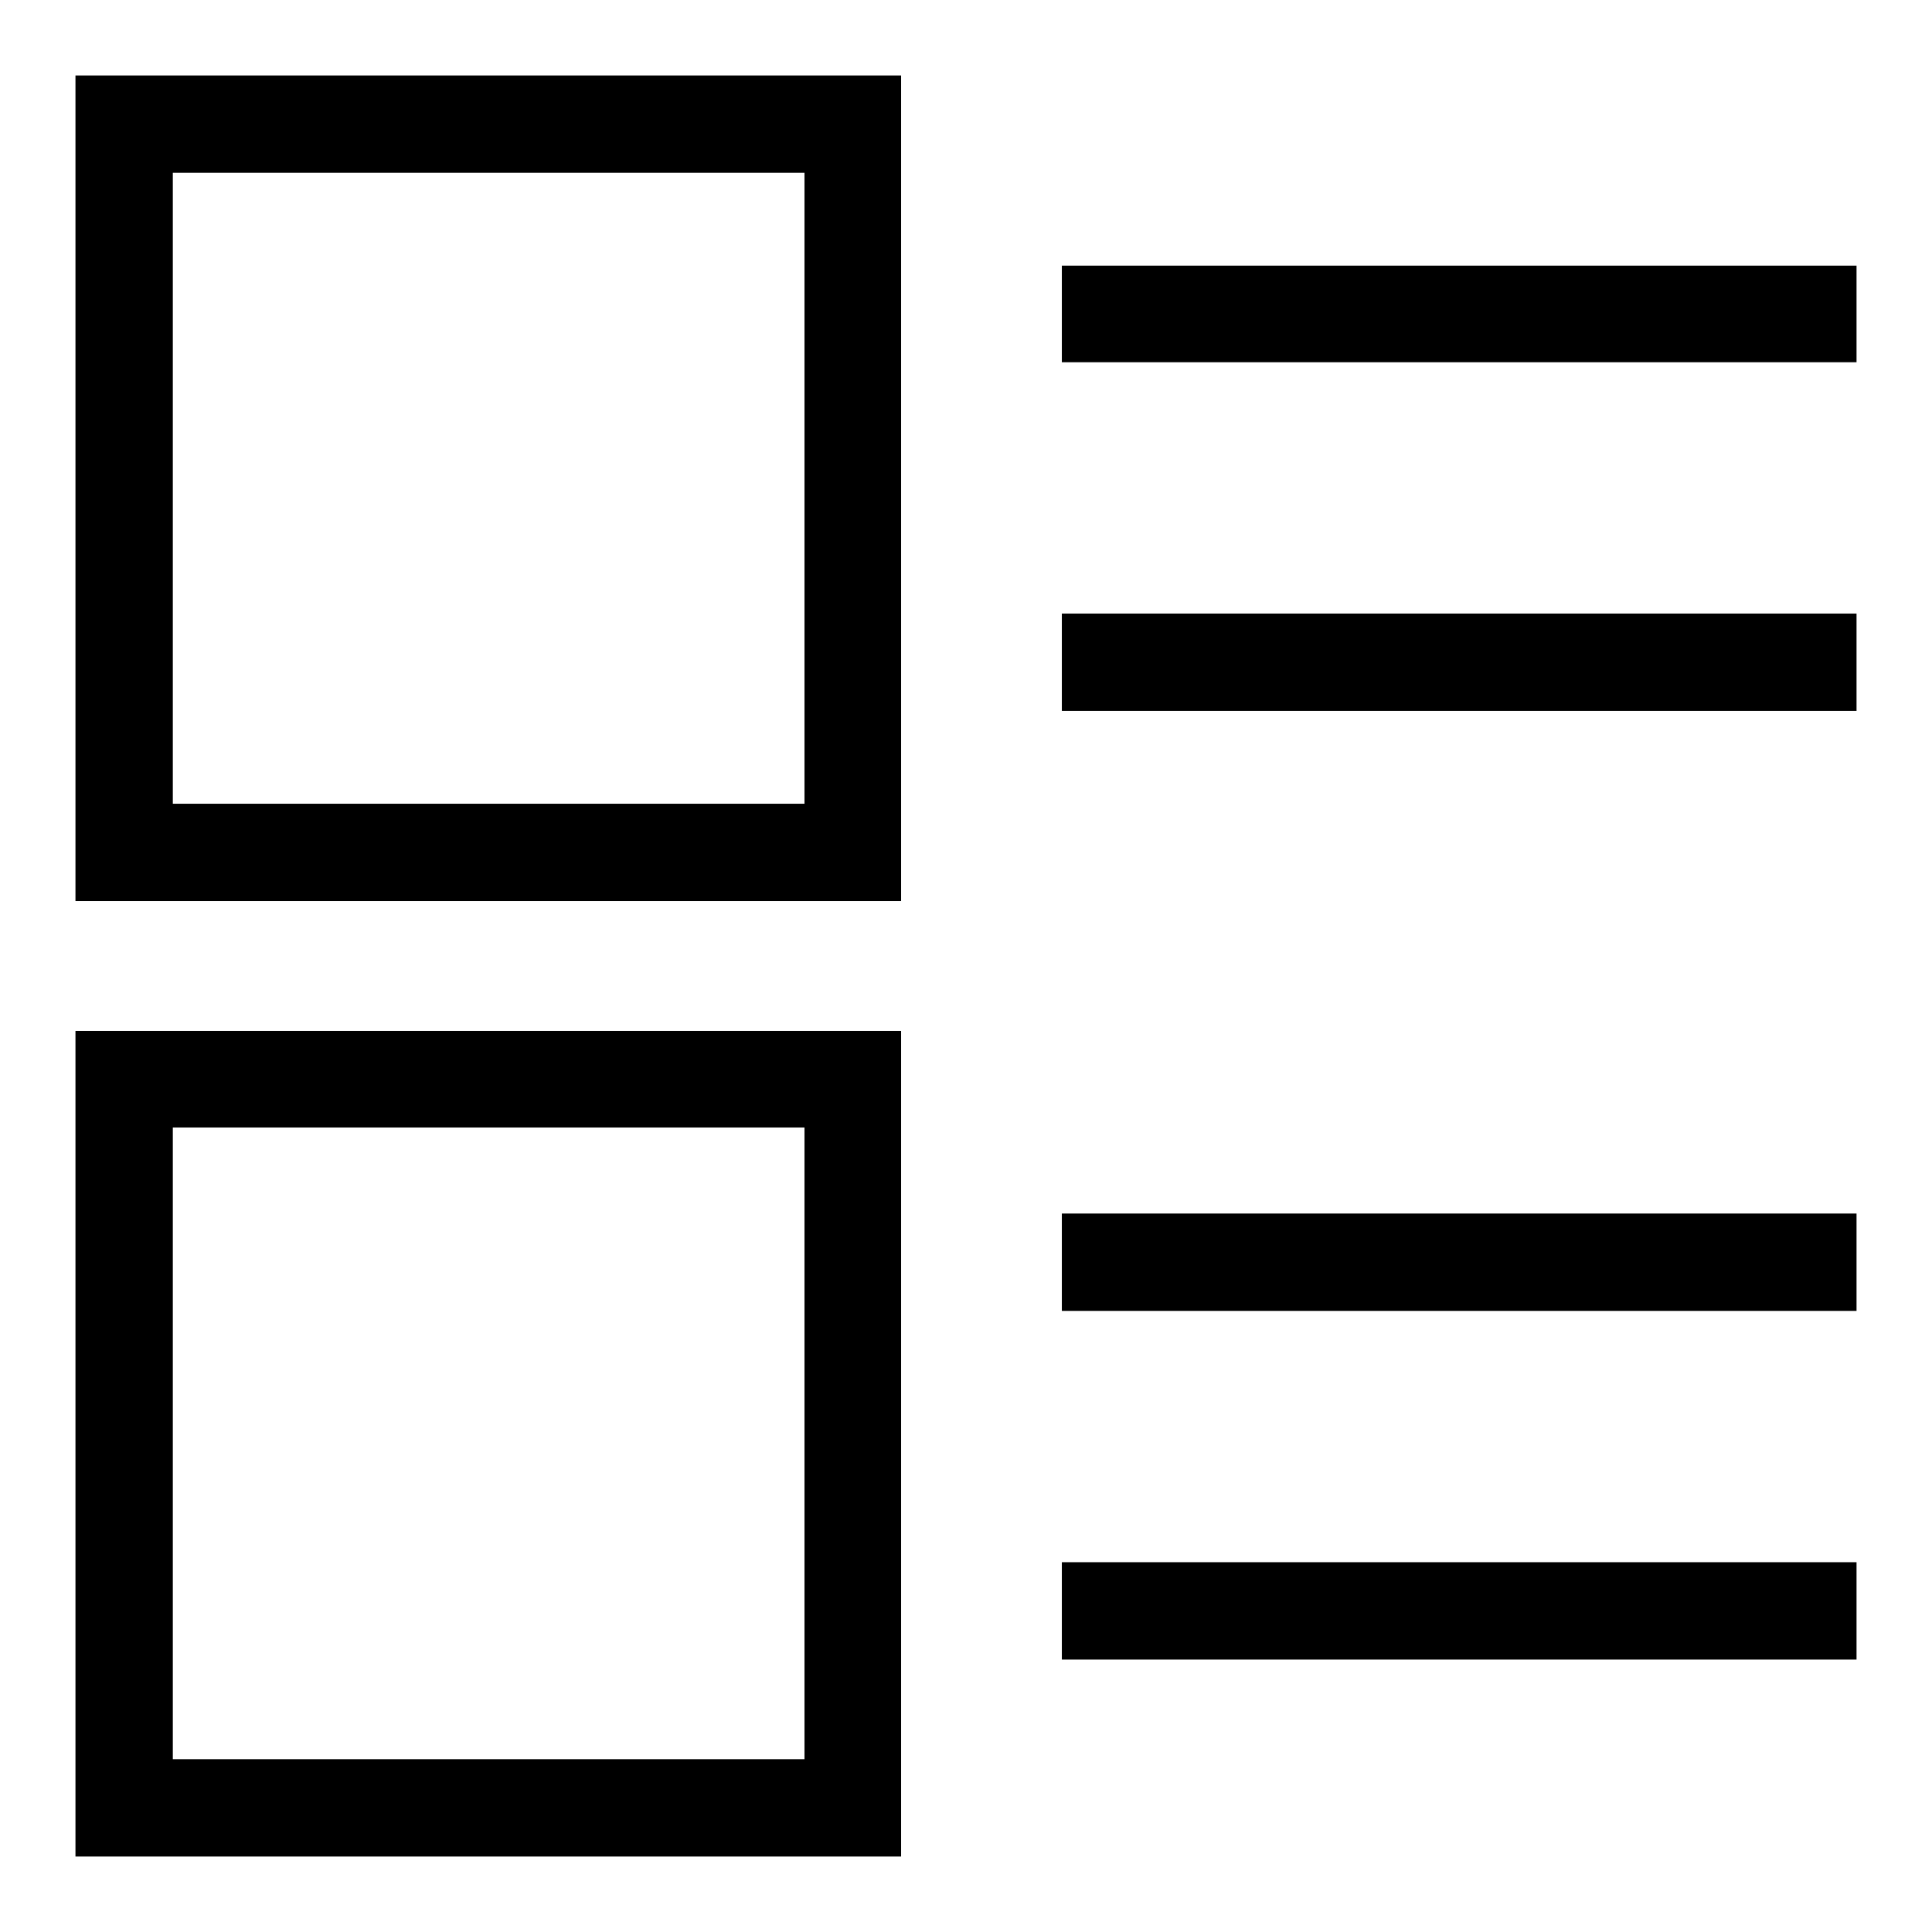 <?xml version="1.0" encoding="utf-8"?>
<!-- Svg Vector Icons : http://www.onlinewebfonts.com/icon -->
<!DOCTYPE svg PUBLIC "-//W3C//DTD SVG 1.1//EN" "http://www.w3.org/Graphics/SVG/1.1/DTD/svg11.dtd">
<svg version="1.1" xmlns="http://www.w3.org/2000/svg" xmlns:xlink="http://www.w3.org/1999/xlink" x="0px" y="0px" viewBox="0 0 256 256" enable-background="new 0 0 256 256" xml:space="preserve">
<g> <path fill="#000000" d="M140.7,35.2H246V48H140.7V35.2L140.7,35.2z M140.7,81.3H246v12.9H140.7V81.3L140.7,81.3z M140.7,160.8H246 v12.9H140.7V160.8L140.7,160.8z M140.7,207H246v12.9H140.7V207L140.7,207z M119.4,119.4H10V10h109.4V119.4z M22.9,106.5h83.7V22.9 H22.9V106.5z M119.4,246H10V136.6h109.4V246z M22.9,233.1h83.7v-83.7H22.9V233.1z"/></g>
</svg>